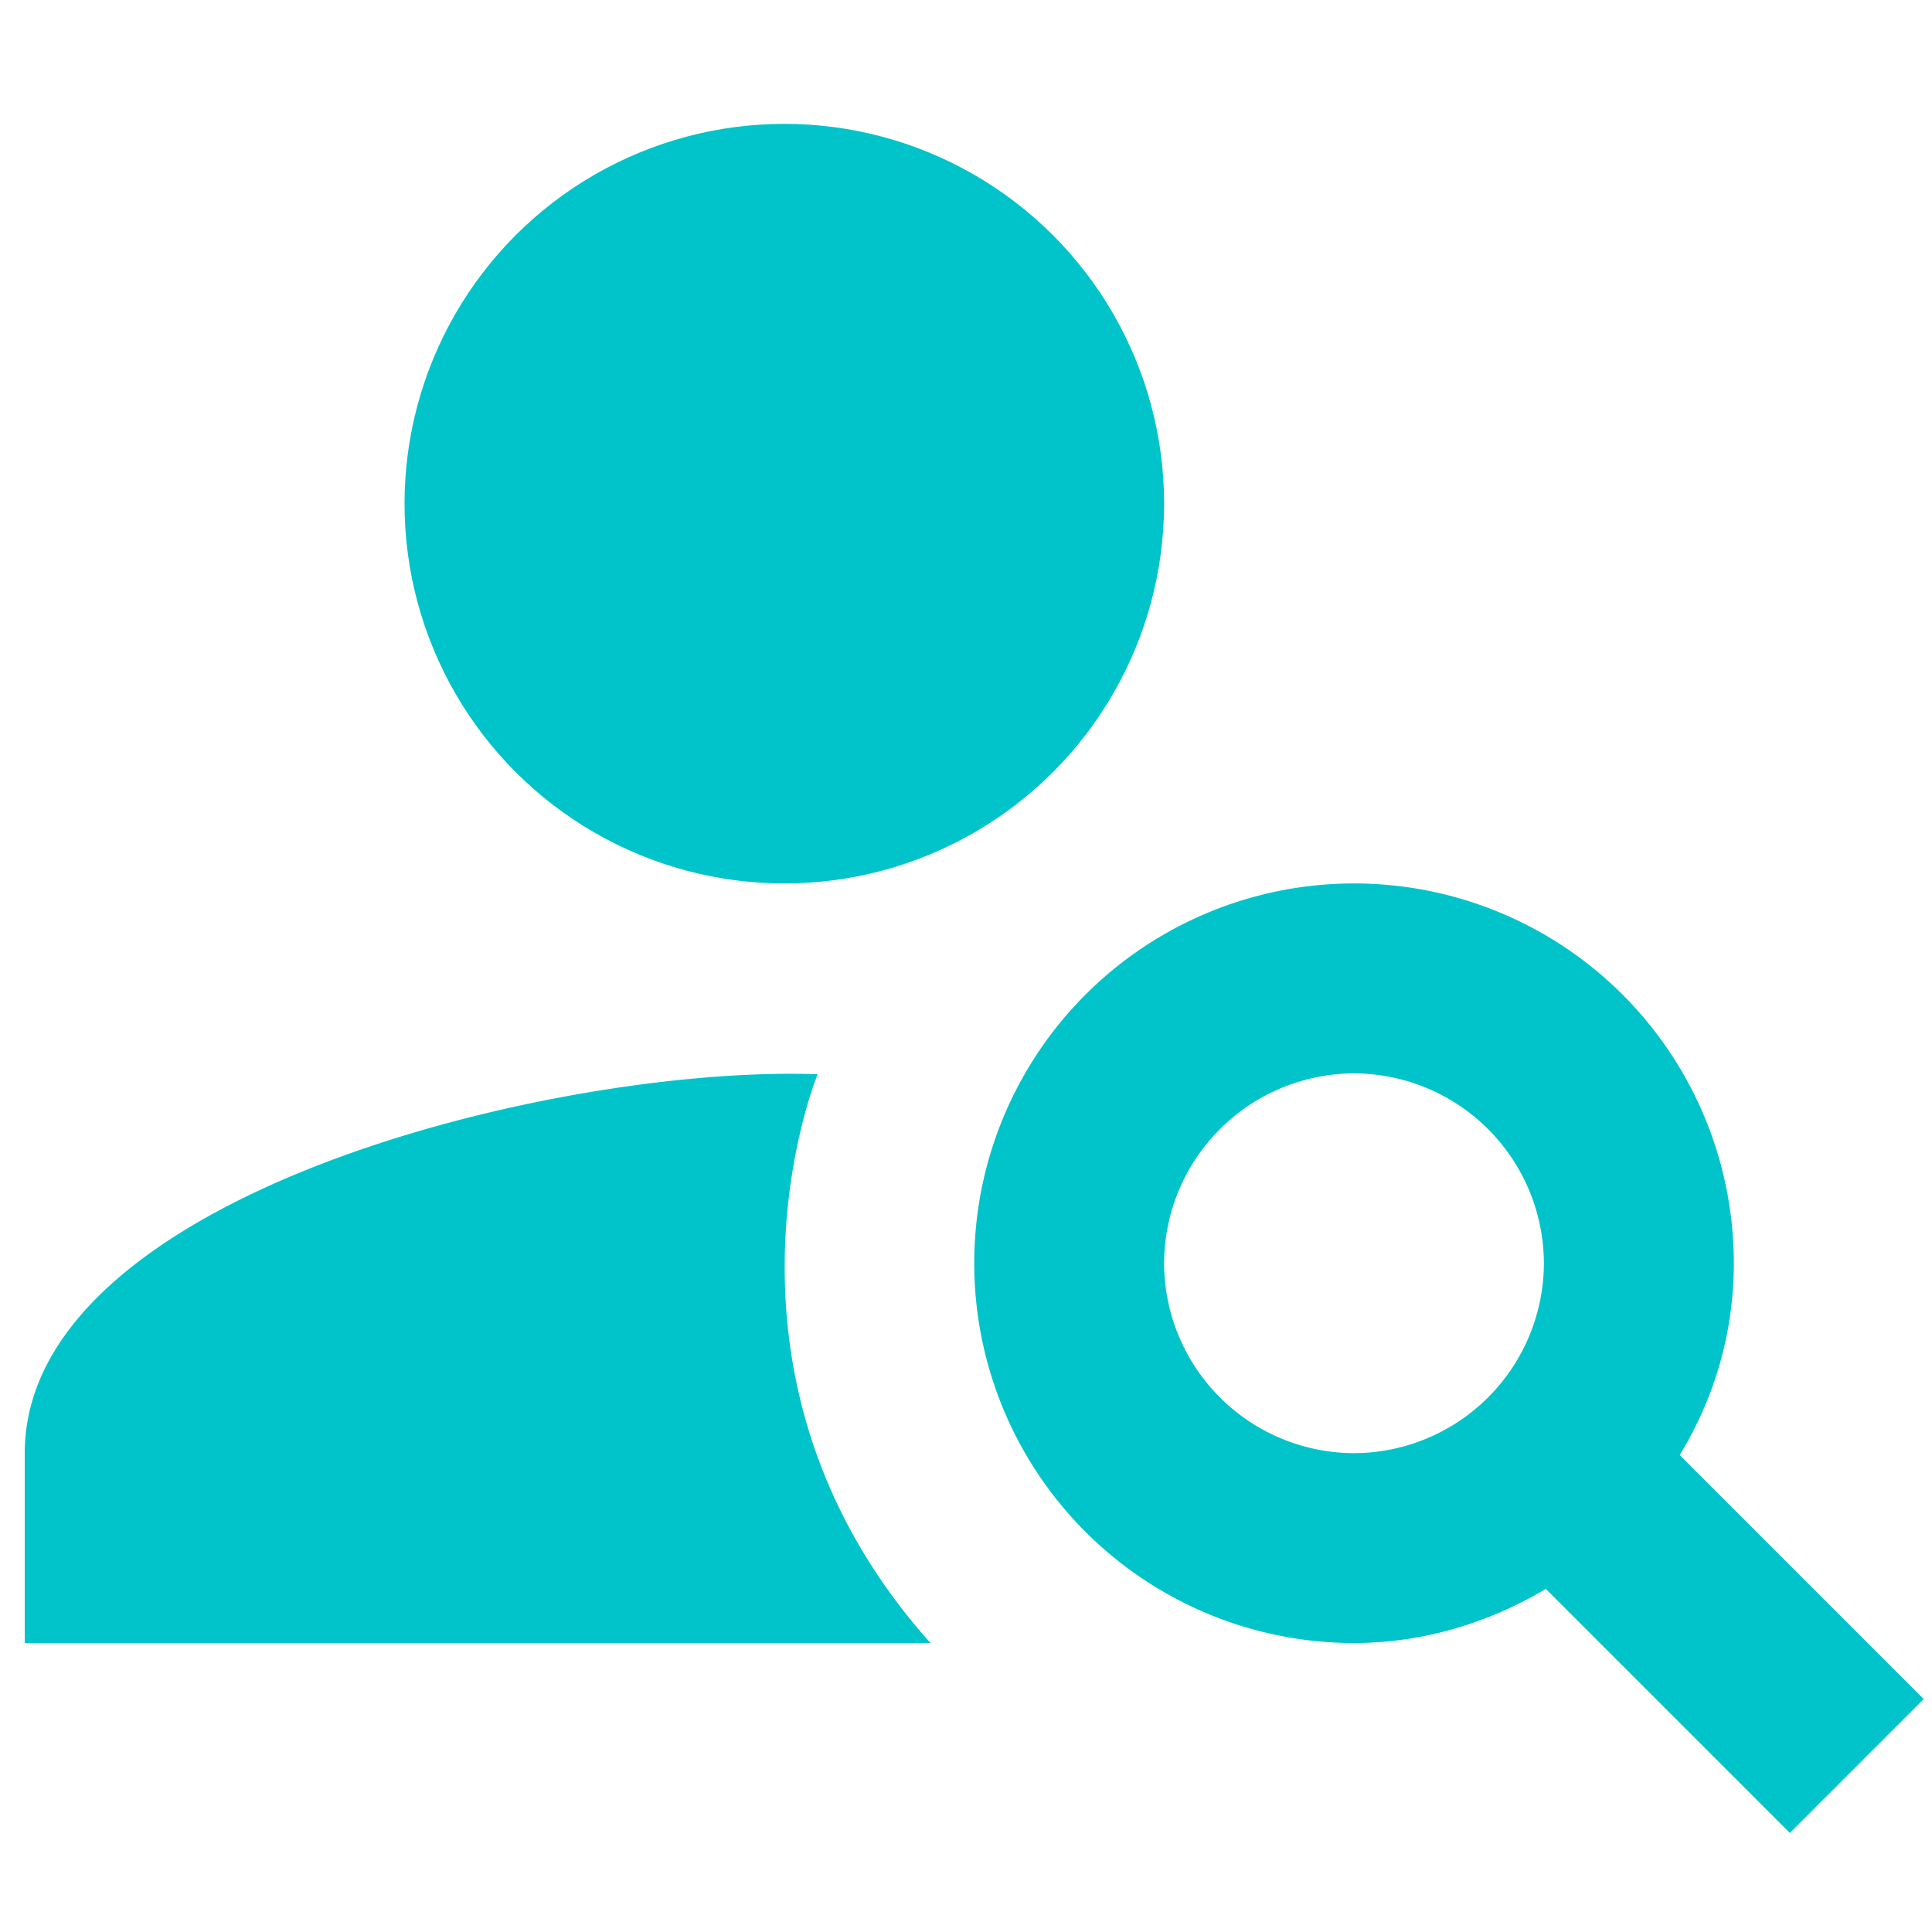 <svg xmlns="http://www.w3.org/2000/svg" width="26" height="26"><g fill="none" fill-rule="evenodd"><path d="M0 0h26v26H0z"/><g fill="#00C4C9" fill-rule="nonzero" transform="translate(.333 1.667)"><circle cx="10.222" cy="5.111" r="5.111"/><path d="M10.67 12.79C7.18 12.664 0 14.4 0 17.89v2.555h12.19c-3.156-3.526-1.572-7.526-1.52-7.653M22.272 17.914c.46-.753.728-1.635.728-2.58a5.11 5.11 0 0 0-5.111-5.112 5.11 5.11 0 0 0-5.111 5.111 5.11 5.11 0 0 0 5.11 5.111c.946 0 1.828-.28 2.582-.728L23.754 23l1.802-1.802zm-4.383-.025a2.563 2.563 0 0 1-2.556-2.556 2.563 2.563 0 0 1 2.556-2.555 2.563 2.563 0 0 1 2.555 2.555 2.563 2.563 0 0 1-2.555 2.556"/></g></g></svg>